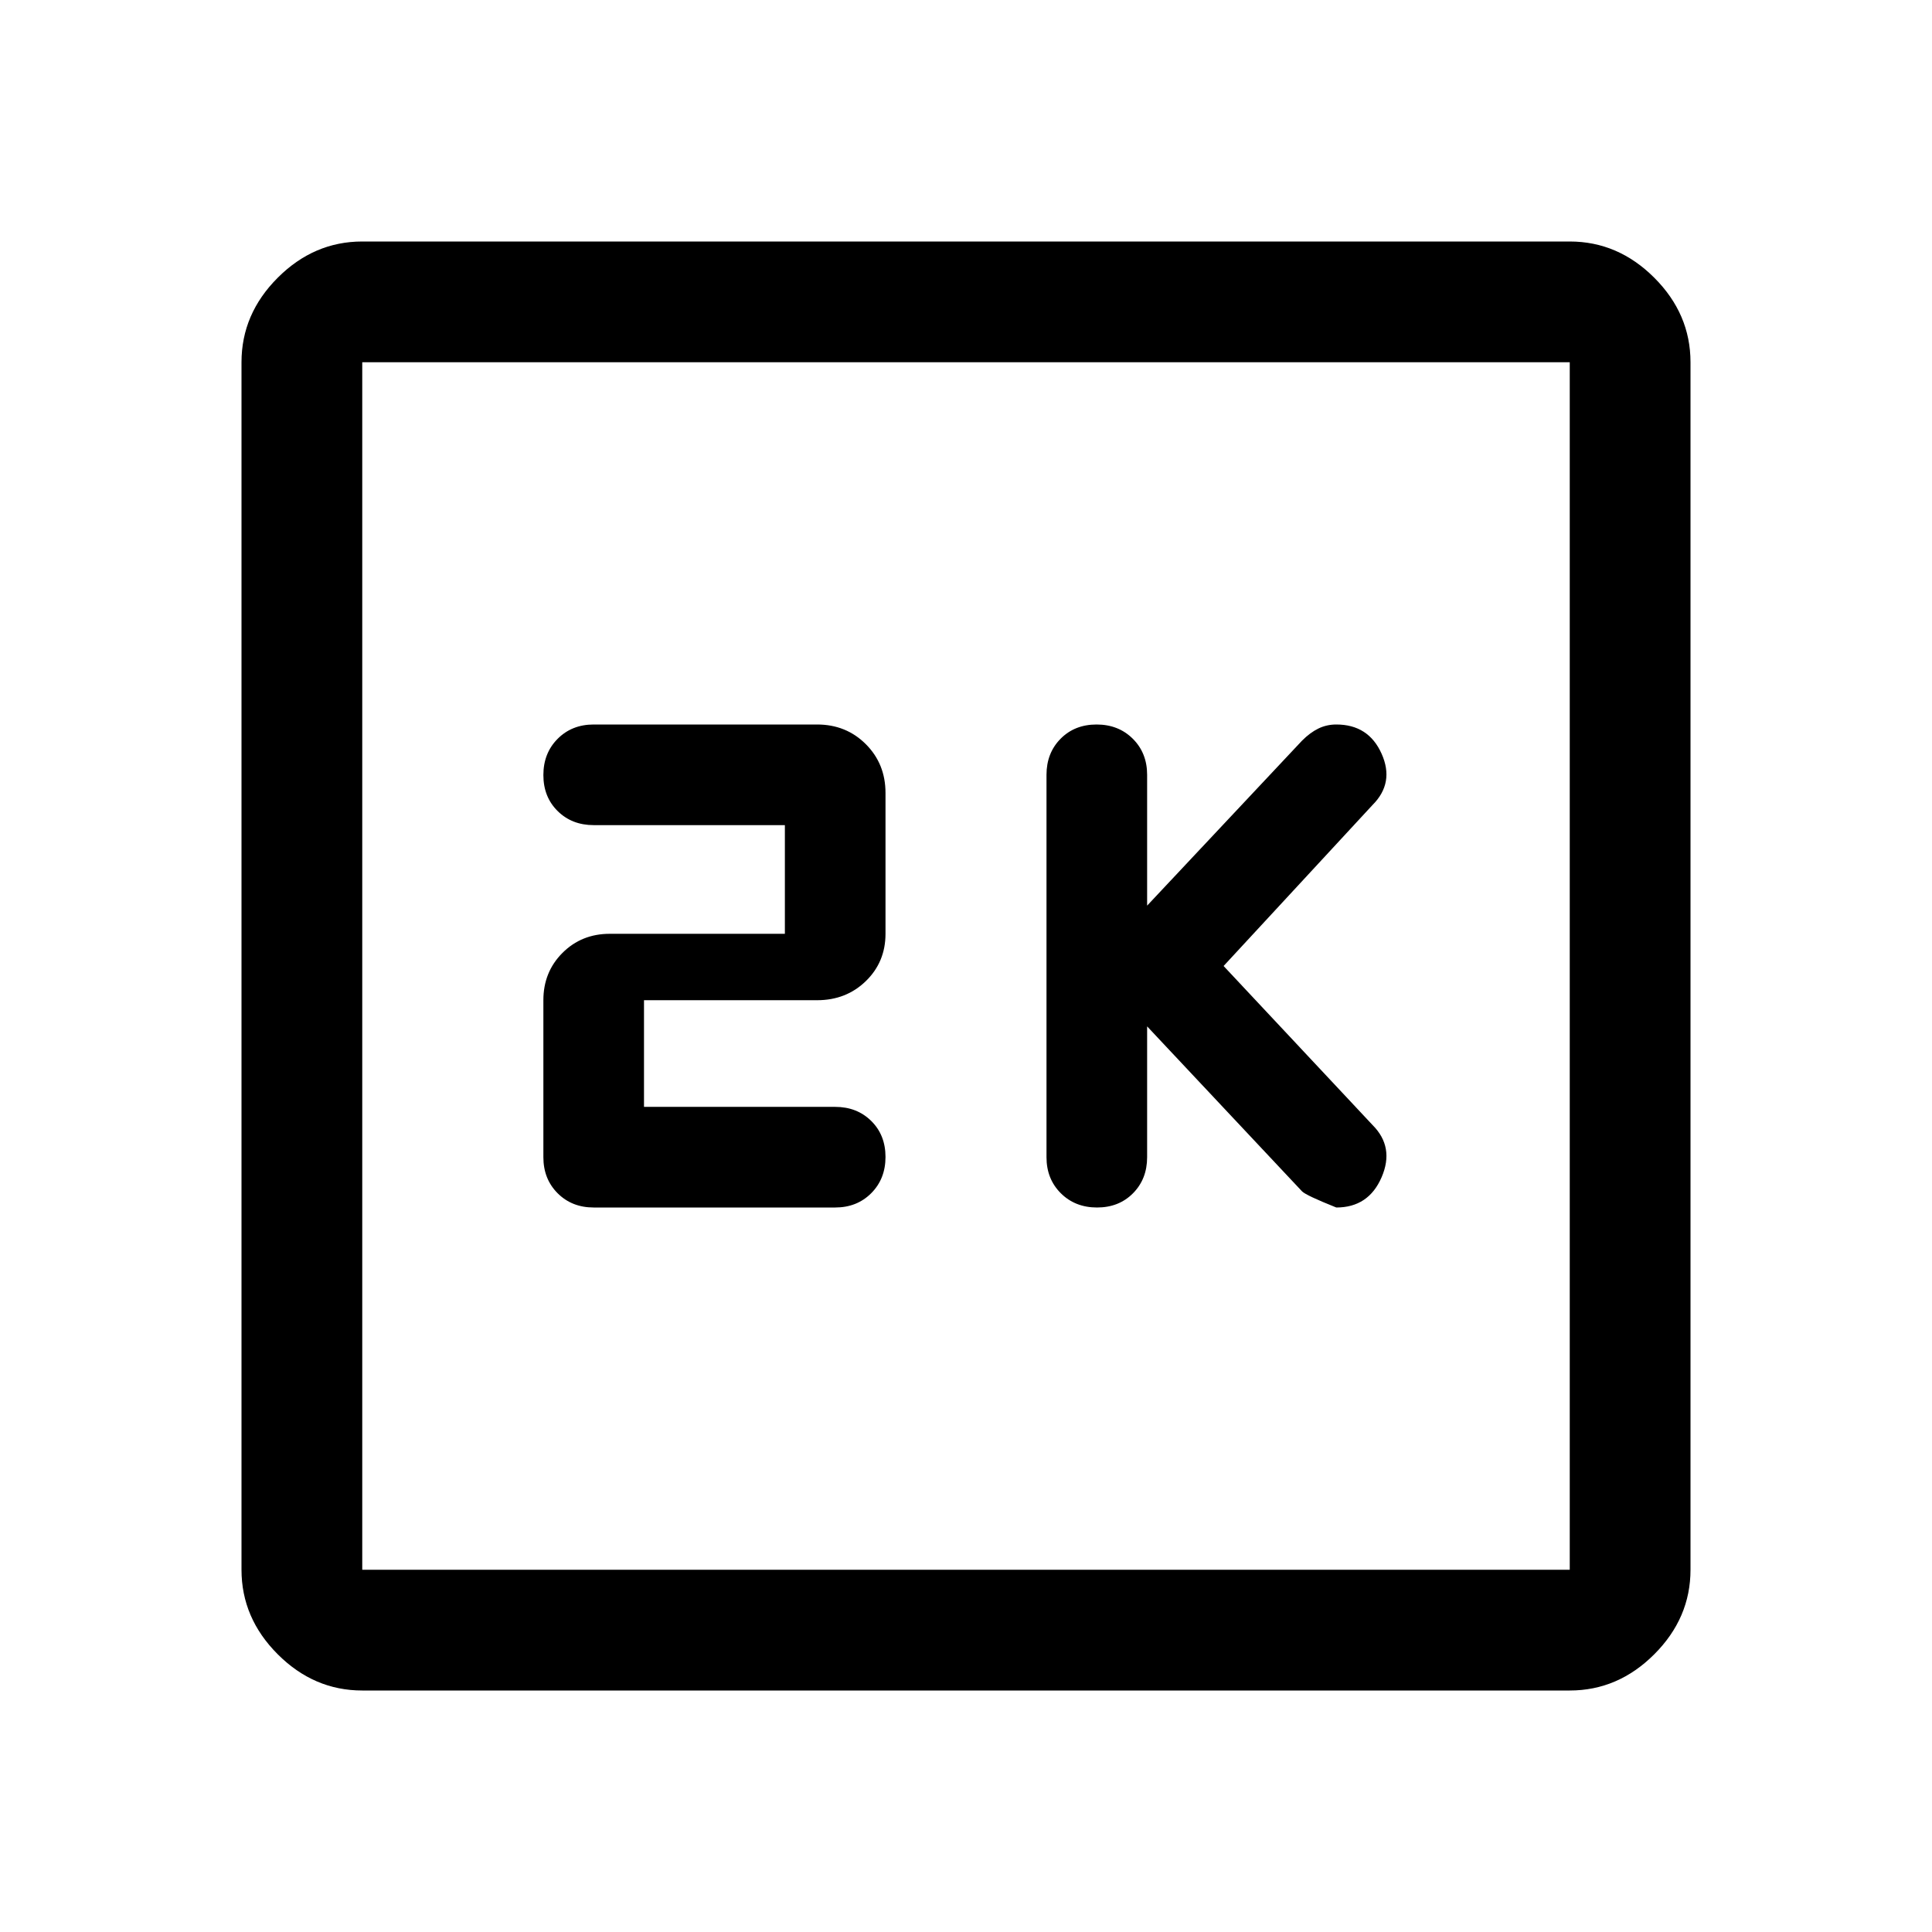 <svg xmlns="http://www.w3.org/2000/svg" width="48" height="48" viewBox="0 -960 960 960"><path d="m570-450 77 82q2 2 17 8 16 0 22.5-15t-4.5-26l-74-79 74-80q11-11 4.5-25.5T664-600q-4.789 0-8.895 2-4.105 2-8.105 6l-77 82v-65q0-10.833-7.116-17.917-7.117-7.083-18-7.083Q534-600 527-592.917q-7 7.084-7 17.917v190q0 10.833 7.116 17.917 7.117 7.083 18 7.083Q556-360 563-367.083q7-7.084 7-17.917v-65Zm-250 40v-53h86q14.45 0 24.225-9.487Q440-481.975 440-496v-70q0-14.45-9.775-24.225Q420.45-600 406-600H295q-10.833 0-17.917 7.116-7.083 7.117-7.083 18Q270-564 277.083-557q7.084 7 17.917 7h95v54h-87q-14.025 0-23.513 9.487Q270-477.025 270-463v78q0 10.833 7.083 17.917Q284.167-360 295-360h120q10.833 0 17.917-7.116 7.083-7.117 7.083-18Q440-396 432.917-403q-7.084-7-17.917-7h-95ZM180-120q-24 0-42-18t-18-42v-600q0-24 18-42t42-18h600q24 0 42 18t18 42v600q0 24-18 42t-42 18H180Zm0-60h600v-600H180v600Zm0-600v600-600Z"/></svg>